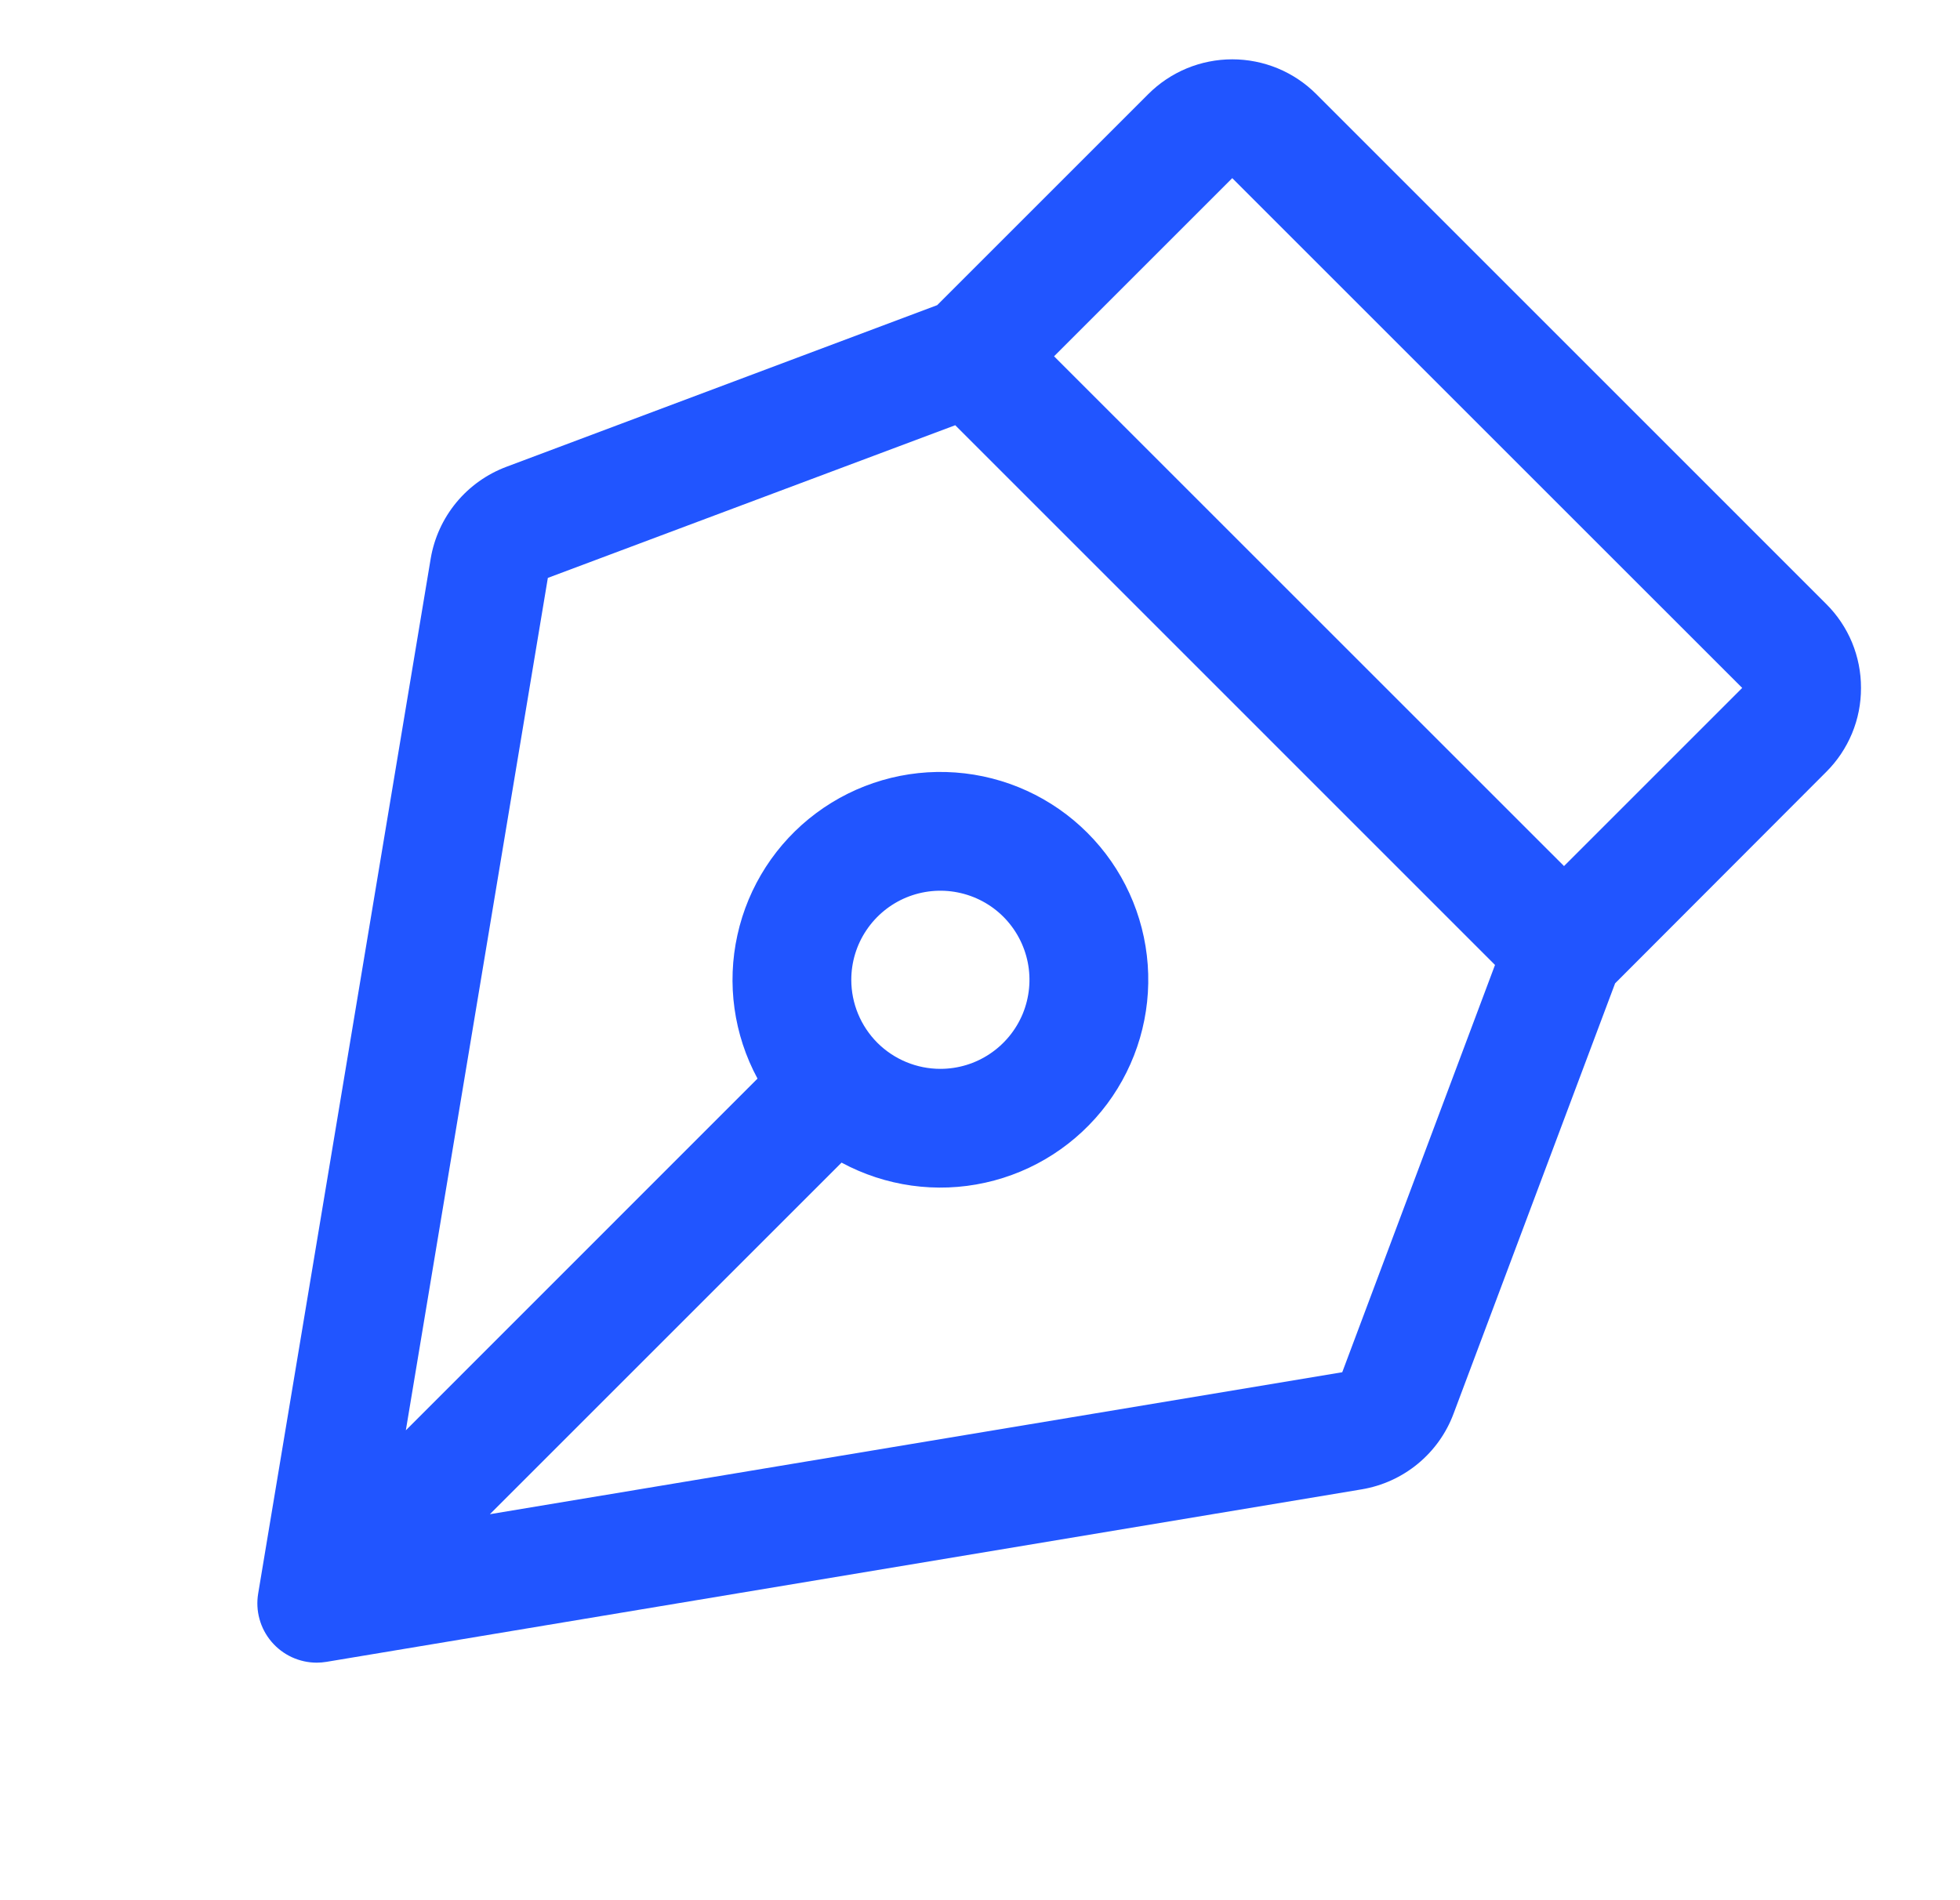 <svg width="33" height="32" viewBox="0 0 33 32" fill="none" xmlns="http://www.w3.org/2000/svg">
<path d="M31.333 11.585C31.334 11.322 31.282 11.062 31.182 10.819C31.081 10.576 30.933 10.356 30.747 10.171L22.162 1.585C21.976 1.399 21.756 1.252 21.513 1.151C21.27 1.051 21.01 0.999 20.747 0.999C20.485 0.999 20.224 1.051 19.982 1.151C19.739 1.252 19.519 1.399 19.333 1.585L15.779 5.139L8.529 7.86C8.2 7.983 7.908 8.19 7.684 8.461C7.46 8.732 7.311 9.057 7.252 9.404L4.347 26.835C4.323 26.978 4.33 27.125 4.369 27.265C4.407 27.405 4.476 27.535 4.57 27.646C4.664 27.757 4.781 27.846 4.912 27.907C5.044 27.968 5.188 28 5.333 28C5.388 28 5.443 27.995 5.498 27.986L22.928 25.081C23.274 25.023 23.599 24.875 23.87 24.652C24.141 24.429 24.349 24.139 24.472 23.81L27.193 16.56L30.747 13C30.933 12.815 31.081 12.594 31.182 12.351C31.283 12.108 31.334 11.848 31.333 11.585ZM22.599 23.109L8.248 25.5L14.169 19.579C14.909 19.978 15.768 20.099 16.588 19.917C17.409 19.736 18.137 19.265 18.64 18.591C19.142 17.917 19.385 17.085 19.324 16.246C19.263 15.408 18.903 14.619 18.308 14.025C17.714 13.43 16.925 13.07 16.087 13.009C15.248 12.948 14.416 13.191 13.742 13.693C13.068 14.195 12.597 14.924 12.416 15.745C12.234 16.565 12.354 17.424 12.754 18.164L6.833 24.087L9.224 9.732L16.083 7.161L25.171 16.25L22.599 23.109ZM14.333 16.5C14.333 16.203 14.421 15.913 14.586 15.667C14.751 15.42 14.985 15.228 15.259 15.114C15.533 15.001 15.835 14.971 16.126 15.029C16.417 15.087 16.684 15.229 16.894 15.439C17.103 15.649 17.246 15.916 17.304 16.207C17.362 16.498 17.332 16.8 17.219 17.074C17.105 17.348 16.913 17.582 16.666 17.747C16.42 17.912 16.13 18 15.833 18C15.435 18 15.054 17.842 14.772 17.561C14.491 17.279 14.333 16.898 14.333 16.5ZM26.333 14.585L17.747 6L20.747 3L29.333 11.585L26.333 14.585Z" fill="#2155FF"/>
</svg>
